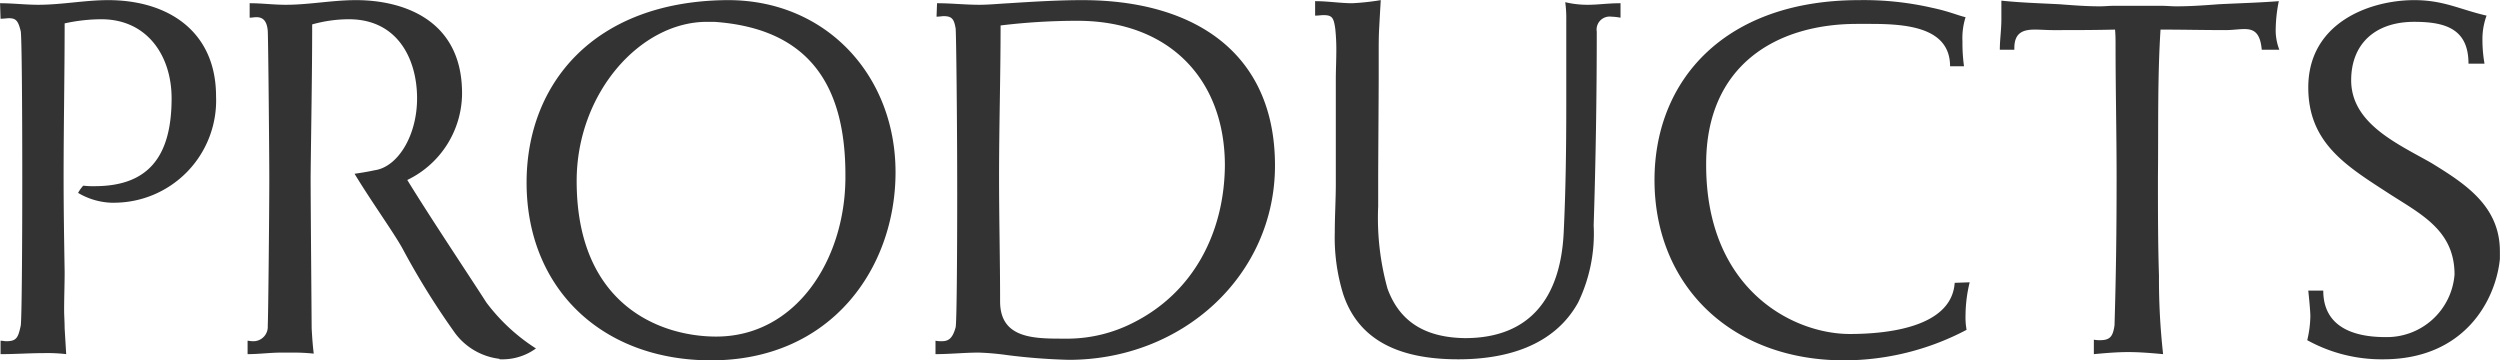 <svg xmlns="http://www.w3.org/2000/svg" width="193.496" height="27.88" viewBox="0 0 193.496 27.88"><path d="M6.044 14.93a5.429 5.429 0 002.56.76h.2a7.912 7.912 0 007.918-8.24c0-5-3.679-7.44-8.358-7.44-1.76 0-3.6.36-5.4.36-1 0-1.96-.12-2.96-.12l.04 1.2c.28 0 .48-.04.64-.04.56 0 .72.2.92 1 .08.36.12 5.84.12 11.36 0 5.48-.04 11.04-.12 11.44-.2.92-.32 1.2-1.12 1.2-.12 0-.28-.04-.44-.04v1.04c1.16 0 2.24-.08 3.36-.08a12.36 12.36 0 011.719.08l-.12-2c0-.48-.04-.96-.04-1.44 0-.96.04-1.96.04-2.92-.04-2.44-.08-4.88-.08-7.36 0-3.88.08-7.96.08-11.88a13.435 13.435 0 012.84-.32c3.559 0 5.439 2.84 5.439 6.12 0 4.6-1.88 6.8-5.959 6.8a6.481 6.481 0 01-.88-.04 2.839 2.839 0 00-.399.56zm32.638 12.88h.32a4.4 4.4 0 002.48-.84 14.629 14.629 0 01-3.84-3.56c-1.2-1.88-4.279-6.48-6.119-9.48a7.473 7.473 0 004.239-6.64v-.08c0-5.76-4.679-7.2-8.2-7.2-1.84 0-3.64.36-5.439.36-1 0-1.8-.12-2.8-.12v1.12c.16 0 .36-.04.52-.04.4 0 .8.16.88 1.04.04.72.12 9.52.12 11.48 0 2.48-.08 10.68-.12 11.36a1.116 1.116 0 01-1.16 1.2c-.16 0-.32-.04-.4-.04v1.04c.88 0 1.76-.12 2.6-.12h.84a14.974 14.974 0 011.679.08c-.08-.68-.12-1.24-.16-1.96 0-.44-.08-9.56-.08-11.72.04-3.88.12-7.88.12-11.8a10.562 10.562 0 012.84-.4c3.8 0 5.279 3.12 5.279 6.12 0 2.88-1.48 5.28-3.239 5.56-.04 0-.48.12-1.6.28 1.28 2.12 3.039 4.56 3.719 5.8a59.232 59.232 0 004.08 6.56 5.025 5.025 0 003.4 1.96zm16.353.08c9.318 0 14.278-7.16 14.278-14.56 0-7.48-5.36-13.32-12.958-13.32h-.16C45.956.13 40.757 6.49 40.757 14.13c0 8.16 5.799 13.76 14.278 13.76zm.24-26.2c7.519.52 10.158 5.12 10.158 11.84v.28c-.04 6.32-3.839 12.24-10 12.24-4.279 0-10.8-2.4-10.8-12.04 0-6.8 4.919-12.32 10.078-12.32h.56zm17.131 25.72c1.12 0 2.24-.12 3.36-.12a21.153 21.153 0 012.239.2 46.849 46.849 0 004.72.36c8.838 0 15.957-6.56 15.957-15.04 0-8.72-6.239-12.8-14.918-12.8-1.839 0-3.8.12-5.679.24-.76.04-1.559.12-2.279.12-1.12 0-2.16-.12-3.28-.12l-.04 1.04c.24 0 .4-.04.56-.04.64 0 .8.24.92.96.04.4.12 6.8.12 12.76 0 5.16-.04 10-.12 10.36-.24.88-.56 1.08-1.08 1.08a2.114 2.114 0 01-.48-.04v1.04zm5.039-25.44a49.152 49.152 0 015.959-.36c7.079 0 11.4 4.52 11.4 11.2-.04 5.04-2.32 9.8-7.159 12.2a11.235 11.235 0 01-4.839 1.2h-.72c-2.28 0-4.68-.12-4.68-2.88 0-3.2-.08-6.4-.08-9.6-.002-3.92.118-7.84.118-11.76zm24.345-.76c.24 0 .48-.04.64-.04.68 0 .8.2.92 1.08a15.377 15.377 0 01.08 1.56c0 .8-.04 1.68-.04 2.24v8.16c0 1.24-.08 2.52-.08 3.76a14.864 14.864 0 00.64 4.76c1.32 4.04 5.039 5.08 8.918 5.08 3.64 0 7.4-1 9.279-4.4a12.272 12.272 0 001.2-5.96c.16-4.96.24-10 .24-15a1.006 1.006 0 011.119-1.16 4.408 4.408 0 01.72.08V.25c-1 0-1.719.12-2.519.12a7.407 7.407 0 01-1.76-.2 8.98 8.98 0 01.08 1.36v6.52c0 3.32-.04 6.64-.2 9.96-.24 4.92-2.519 8.16-7.639 8.16-2.839-.04-5-1.08-6-3.84a20.463 20.463 0 01-.719-6.36v-2.24c0-.88.04-6.72.04-7.6v-2c0-.68 0-1.32.04-2 .04-.76.08-1.44.119-2.12a19.436 19.436 0 01-2.2.24c-.92 0-1.88-.16-2.88-.16v1.12zm50.42 24.32a5.471 5.471 0 01-.08-1.16 10.878 10.878 0 01.32-2.52l-1.16.04c-.24 3.52-5.439 3.96-8.118 3.96-4.4 0-11.118-3.44-11.118-13.08v-.08c0-7.68 5.479-10.84 11.678-10.84h1c2.68 0 6.2.2 6.2 3.28h1.08a12.92 12.92 0 01-.12-1.92 5.369 5.369 0 01.24-1.88c-.56-.12-1.24-.44-2.559-.72a23.73 23.73 0 00-5.679-.6c-10.4 0-15.838 6.2-15.838 13.92 0 8.12 5.879 13.96 14.678 13.96a20.367 20.367 0 009.472-2.36zm22.847-21.68h1.36a4.147 4.147 0 01-.28-1.64 11.44 11.44 0 01.24-2.12c-1.56.12-3.12.16-4.68.24-1.04.08-2.16.16-3.24.16-.4 0-.76-.04-1.12-.04h-3.76c-.36 0-.68.04-1.04.04-1.04 0-2.08-.08-3.12-.16-1.515-.08-3-.12-4.514-.28v1.44c0 .84-.12 1.56-.12 2.36h1.123v-.12c0-1.24.72-1.44 1.6-1.44.44 0 .915.04 1.355.04 1.64 0 3.24 0 4.84-.04.04.44.04.84.04 1.28 0 3.36.08 6.76.08 10.16 0 4.12-.04 7.32-.16 11.44-.12.84-.32 1.16-1.12 1.16a2.114 2.114 0 01-.48-.04v1.12c.88-.08 1.76-.16 2.68-.16.88 0 1.8.08 2.68.16a52.5 52.5 0 01-.32-6.08c-.08-2.48-.08-5.04-.08-7.6.04-3.8-.04-7.64.2-11.44 1.68 0 3.36.04 5.04.04.52 0 1.04-.08 1.44-.08.715 0 1.235.24 1.355 1.6zm9.4 23.96c6.32 0 8.71-4.6 9.03-7.76v-.6c0-3.52-2.71-5.24-5.31-6.84-2.6-1.48-6.2-3.04-6.2-6.4 0-2.76 1.8-4.52 4.88-4.52 2.44 0 4.2.56 4.2 3.24h1.24a10.889 10.889 0 01-.16-1.76v-.24a5.224 5.224 0 01.32-1.72c-2.08-.48-3.32-1.2-5.6-1.2-3.4 0-8.2 1.72-8.2 6.76 0 4.16 2.76 5.96 5.92 8 2.6 1.72 5.4 2.92 5.4 6.48a5.252 5.252 0 01-5.36 4.84c-2.48 0-4.8-.8-4.8-3.6h-1.16c.16 1.52.16 1.92.16 1.92v.12a8.505 8.505 0 01-.24 1.8 11.891 11.891 0 005.879 1.48z" fill="#333" fill-rule="evenodd"/></svg>